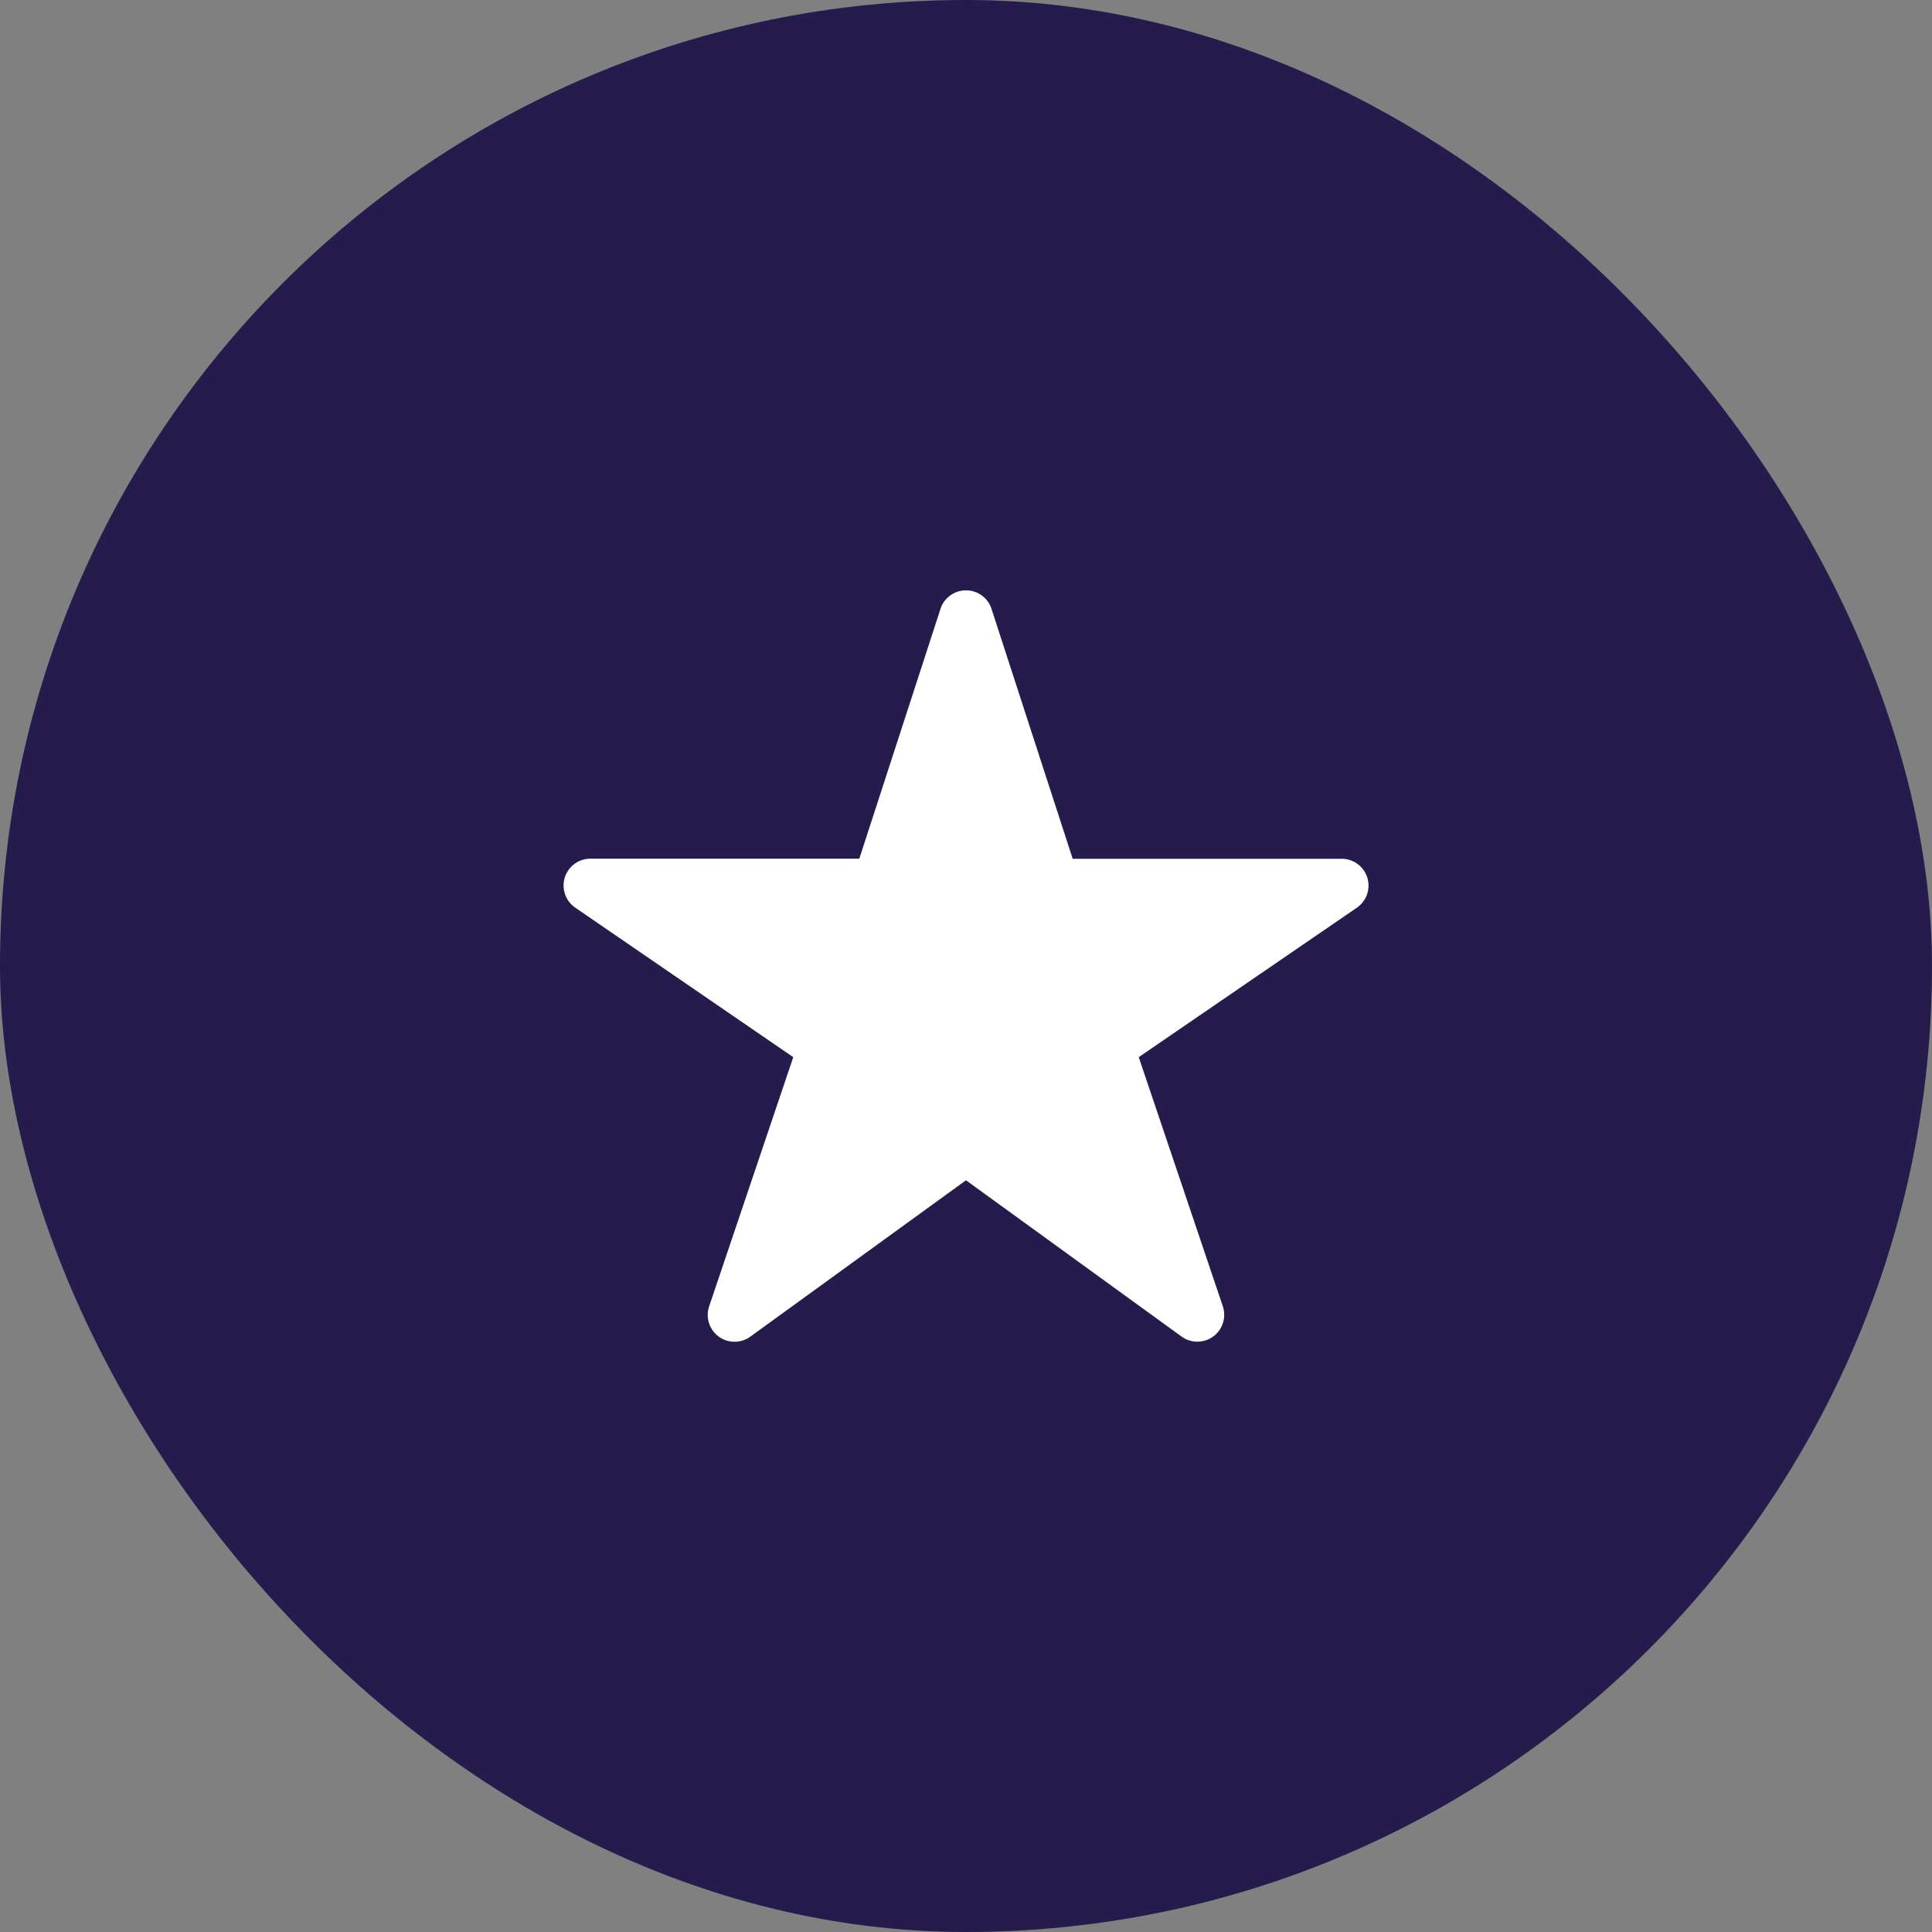 <svg width="54" height="54" viewBox="0 0 54 54" fill="none" xmlns="http://www.w3.org/2000/svg">
<rect x="0" y="0" width="54" height="54" fill="#808080" stroke="none"/>
<rect width="54" height="54" rx="27" fill="#251B4C"/>
<path d="M33.469 37.5C33.311 37.501 33.157 37.452 33.029 37.36L27 32.989L20.971 37.36C20.843 37.453 20.687 37.503 20.528 37.502C20.369 37.502 20.214 37.451 20.086 37.356C19.958 37.262 19.863 37.129 19.816 36.978C19.768 36.826 19.77 36.663 19.821 36.512L22.172 29.548L16.078 25.369C15.946 25.279 15.847 25.148 15.794 24.997C15.741 24.846 15.738 24.682 15.785 24.529C15.832 24.376 15.927 24.243 16.056 24.147C16.184 24.052 16.34 24.001 16.5 24H24.018L26.287 17.018C26.335 16.867 26.431 16.736 26.559 16.643C26.687 16.55 26.841 16.5 27 16.5C27.158 16.5 27.313 16.55 27.441 16.643C27.569 16.736 27.665 16.867 27.713 17.018L29.982 24.003H37.5C37.66 24.003 37.816 24.054 37.945 24.149C38.074 24.244 38.169 24.378 38.217 24.53C38.264 24.684 38.261 24.848 38.209 24.999C38.156 25.15 38.056 25.281 37.924 25.371L31.828 29.548L34.178 36.51C34.216 36.623 34.227 36.743 34.209 36.861C34.192 36.978 34.146 37.09 34.077 37.187C34.008 37.284 33.916 37.363 33.811 37.417C33.705 37.471 33.588 37.5 33.469 37.5Z" fill="white"/>
</svg>
